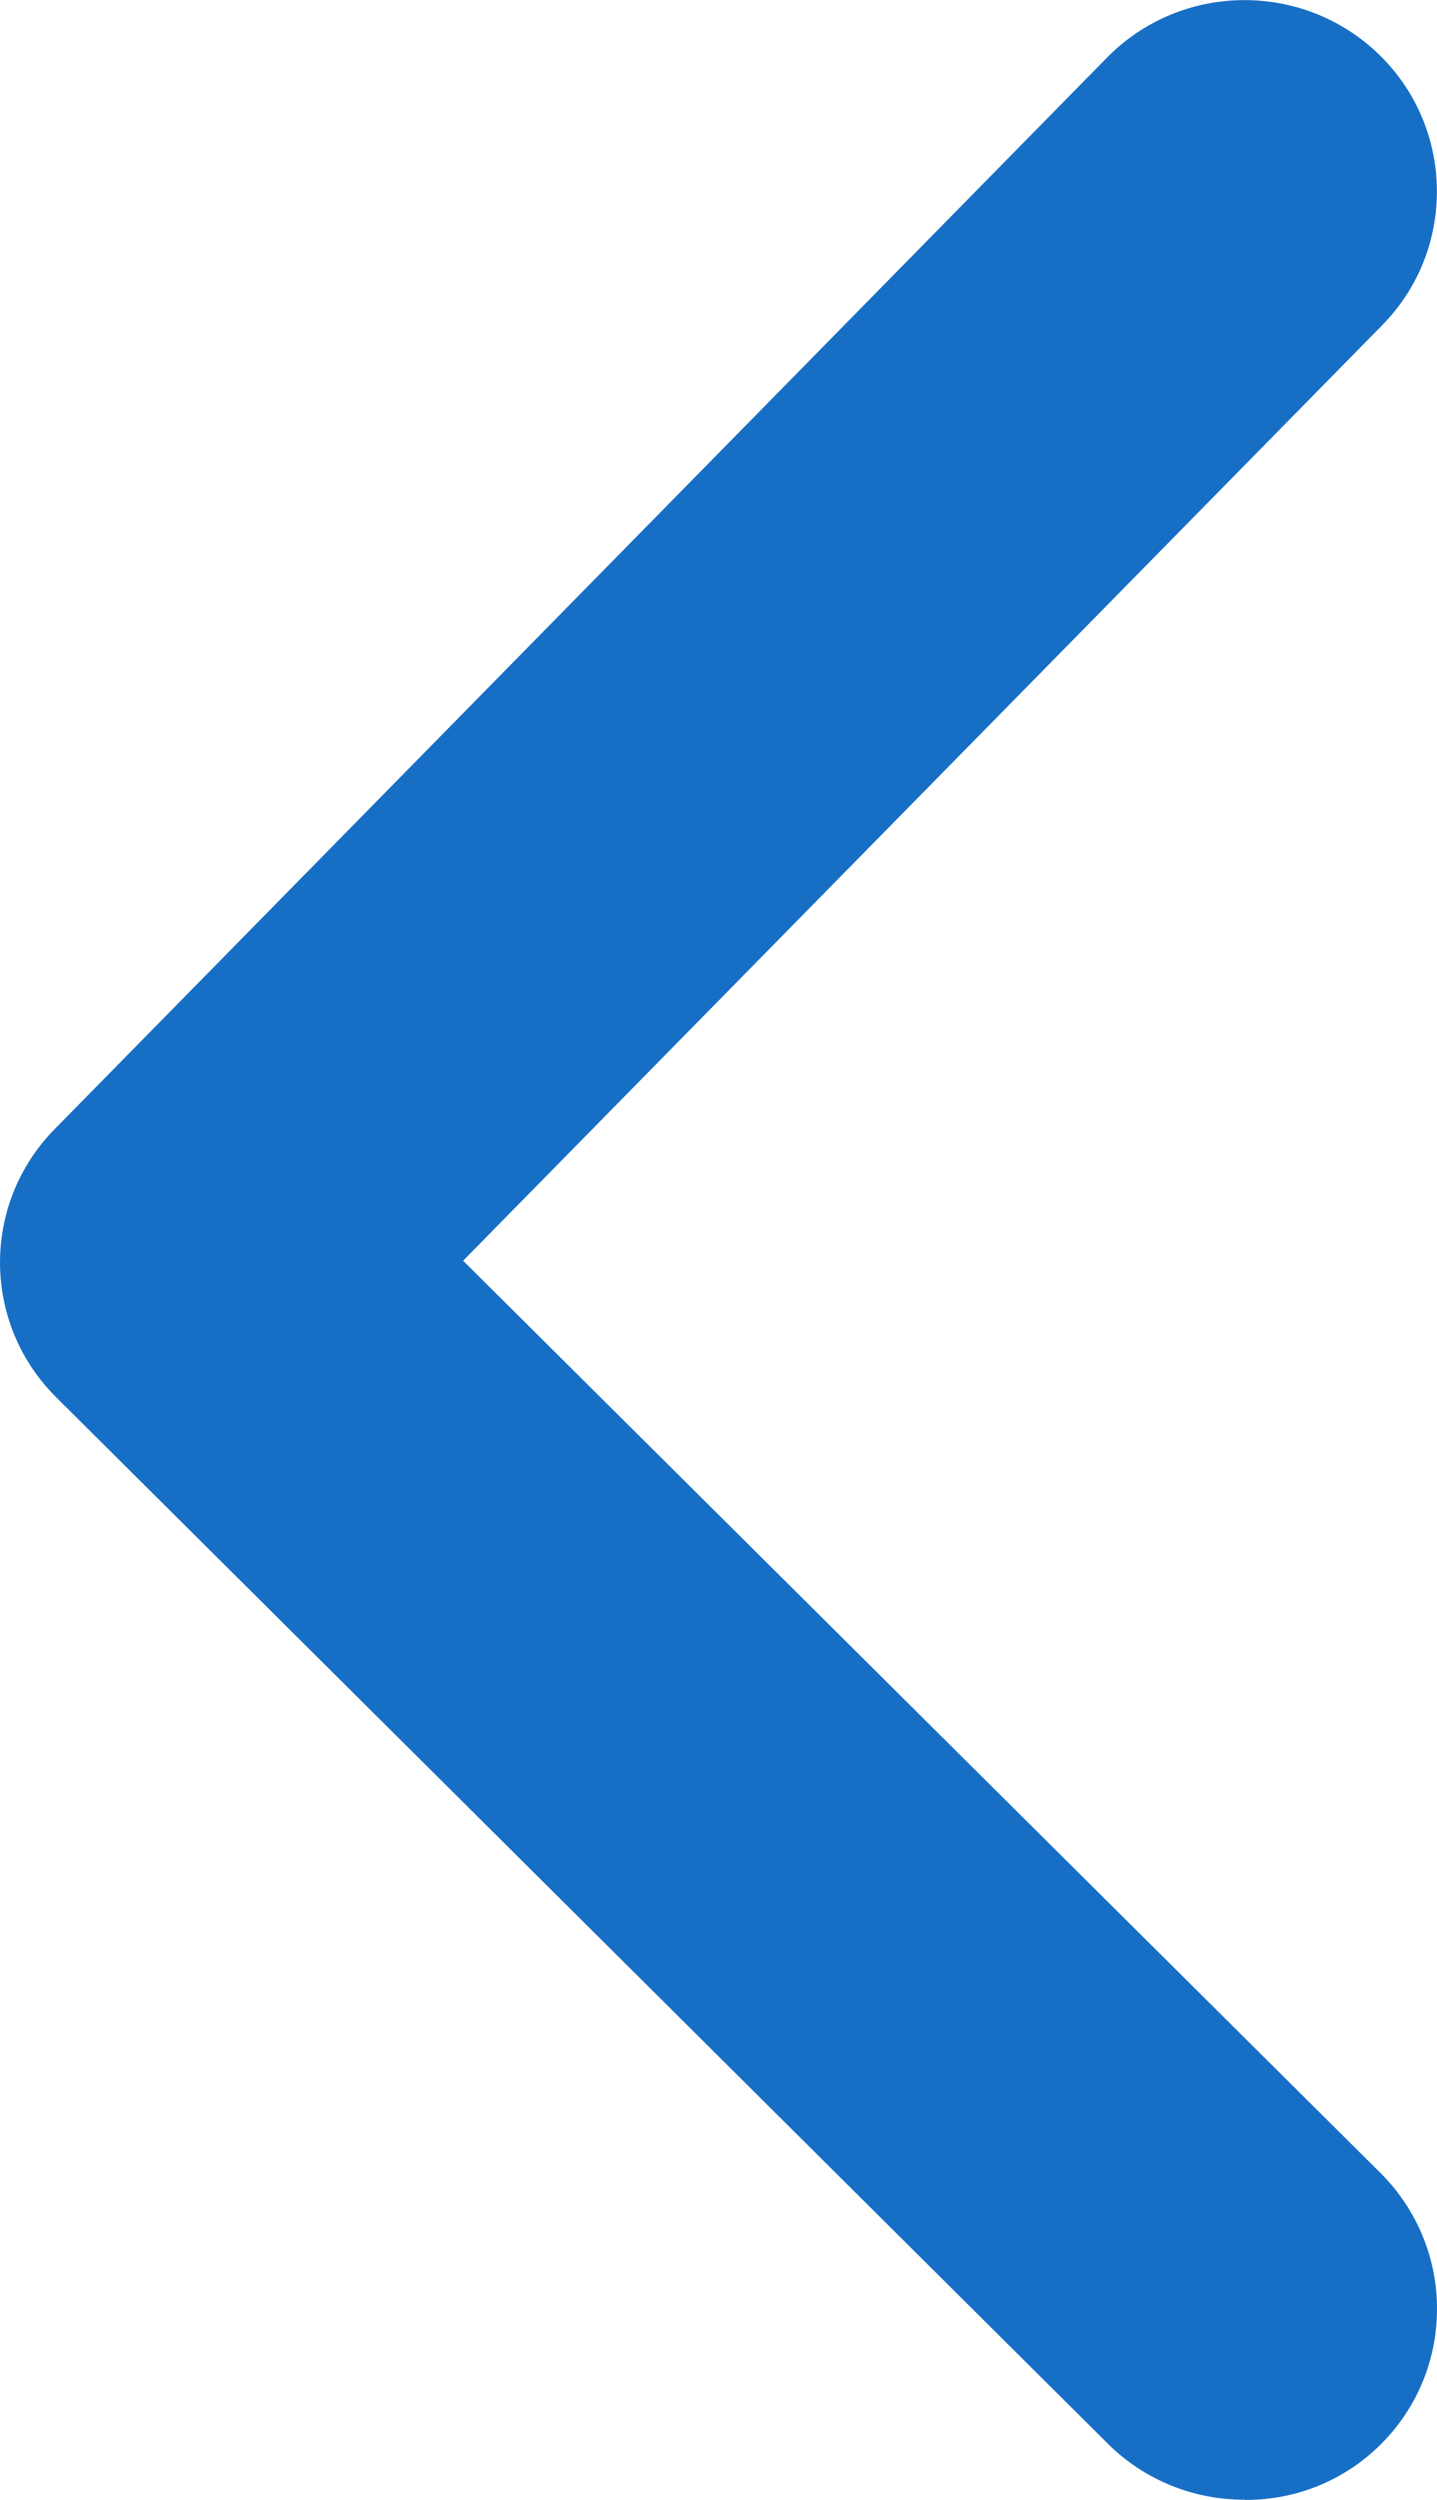 <?xml version="1.0" encoding="UTF-8"?><svg id="a" xmlns="http://www.w3.org/2000/svg" width="7.475" height="13" viewBox="0 0 7.475 13"><path d="M6.473,13c.549,.005,.997-.435,1.002-.984,.003-.268-.103-.525-.292-.714L2.409,6.556,7.191,1.69c.383-.39,.377-1.018-.012-1.401l-.006-.006c-.396-.383-1.03-.376-1.416,.018L.284,5.872c-.382,.389-.378,1.011,.009,1.395l5.472,5.443c.188,.186,.443,.29,.71,.289h-.001Z" style="fill:#176fc5;"/></svg>